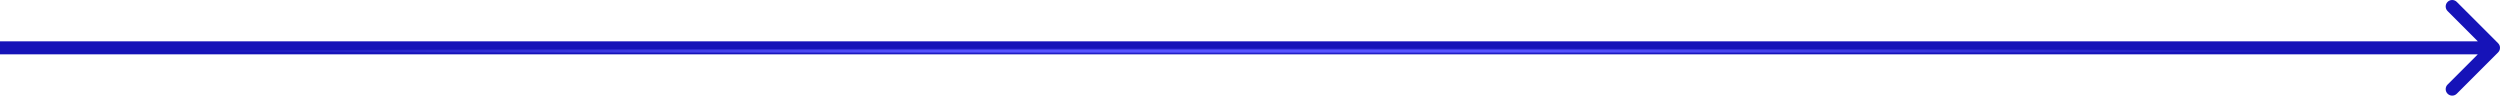 <?xml version="1.0" encoding="UTF-8"?> <svg xmlns="http://www.w3.org/2000/svg" width="1540" height="59" viewBox="0 0 1540 59" fill="none"> <path d="M1538.83 32.284C1540.39 30.722 1540.39 28.19 1538.83 26.628L1513.37 1.172C1511.81 -0.39 1509.28 -0.39 1507.72 1.172C1506.15 2.734 1506.15 5.266 1507.72 6.829L1530.34 29.456L1507.72 52.083C1506.15 53.645 1506.15 56.178 1507.72 57.74C1509.28 59.302 1511.81 59.302 1513.37 57.74L1538.83 32.284ZM3.49691e-07 33.456L1536 33.456L1536 25.456L-3.49691e-07 25.456L3.49691e-07 33.456Z" fill="url(#paint0_angular_1_347)"></path> <defs> <radialGradient id="paint0_angular_1_347" cx="0" cy="0" r="1" gradientUnits="userSpaceOnUse" gradientTransform="translate(768 31.456) rotate(90) scale(2 768)"> <stop offset="0.276" stop-color="#5754FF"></stop> <stop offset="0.875" stop-color="#1613B8"></stop> </radialGradient> </defs> </svg> 